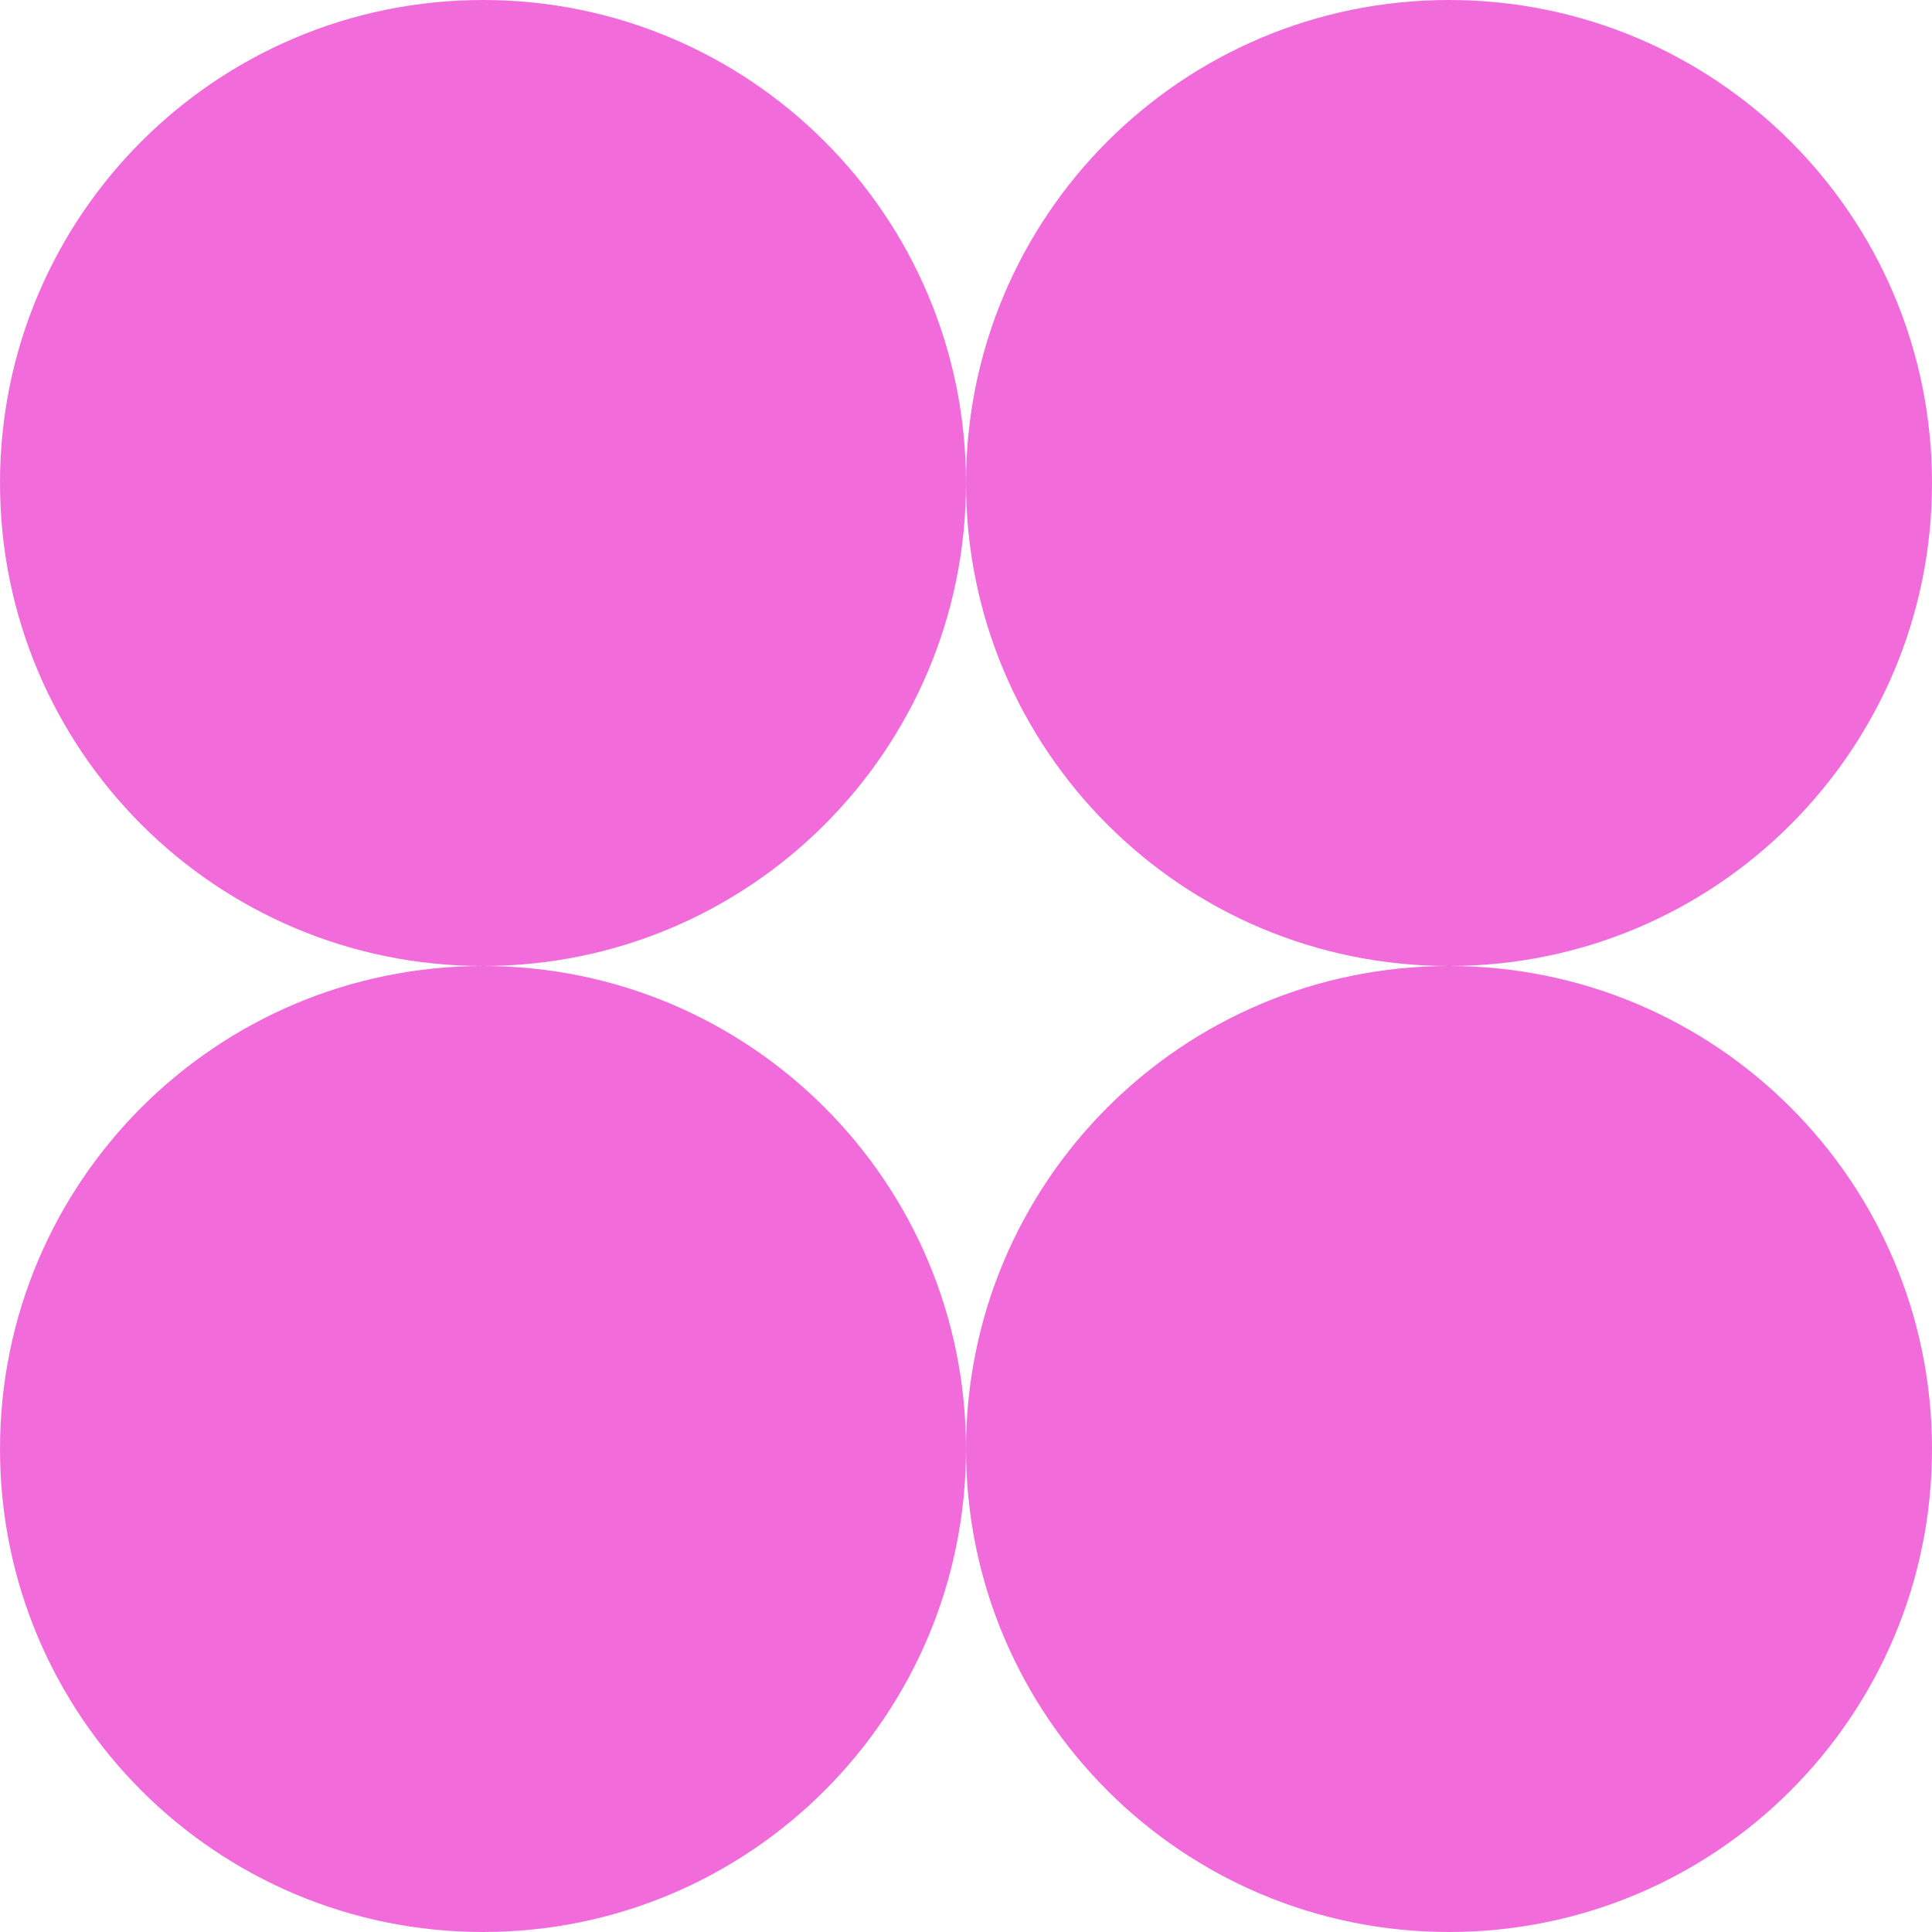 <?xml version="1.0" encoding="UTF-8"?>
<svg id="Layer_2" xmlns="http://www.w3.org/2000/svg" viewBox="0 0 27 27">
  <defs>
    <style>
      .cls-1 {
        fill: #f26bdb;
      }
    </style>
  </defs>
  <g id="Layer_1-2" data-name="Layer_1">
    <g>
      <path class="cls-1" d="M6.75,13.5h0c-3.73,0-6.75-3.02-6.75-6.75S3.02,0,6.75,0s6.75,3.02,6.75,6.75-3.02,6.75-6.75,6.75"/>
      <path class="cls-1" d="M20.25,13.5h0c-3.73,0-6.75-3.02-6.75-6.75S16.52,0,20.25,0s6.75,3.02,6.75,6.75-3.02,6.75-6.75,6.75"/>
      <path class="cls-1" d="M6.75,27h0c-3.73,0-6.75-3.02-6.75-6.75s3.02-6.75,6.75-6.75,6.75,3.02,6.75,6.75-3.02,6.75-6.75,6.75"/>
      <path class="cls-1" d="M20.25,27h0c-3.73,0-6.75-3.02-6.75-6.75s3.02-6.75,6.75-6.75,6.75,3.02,6.75,6.75-3.02,6.75-6.75,6.75"/>
    </g>
  </g>
</svg>